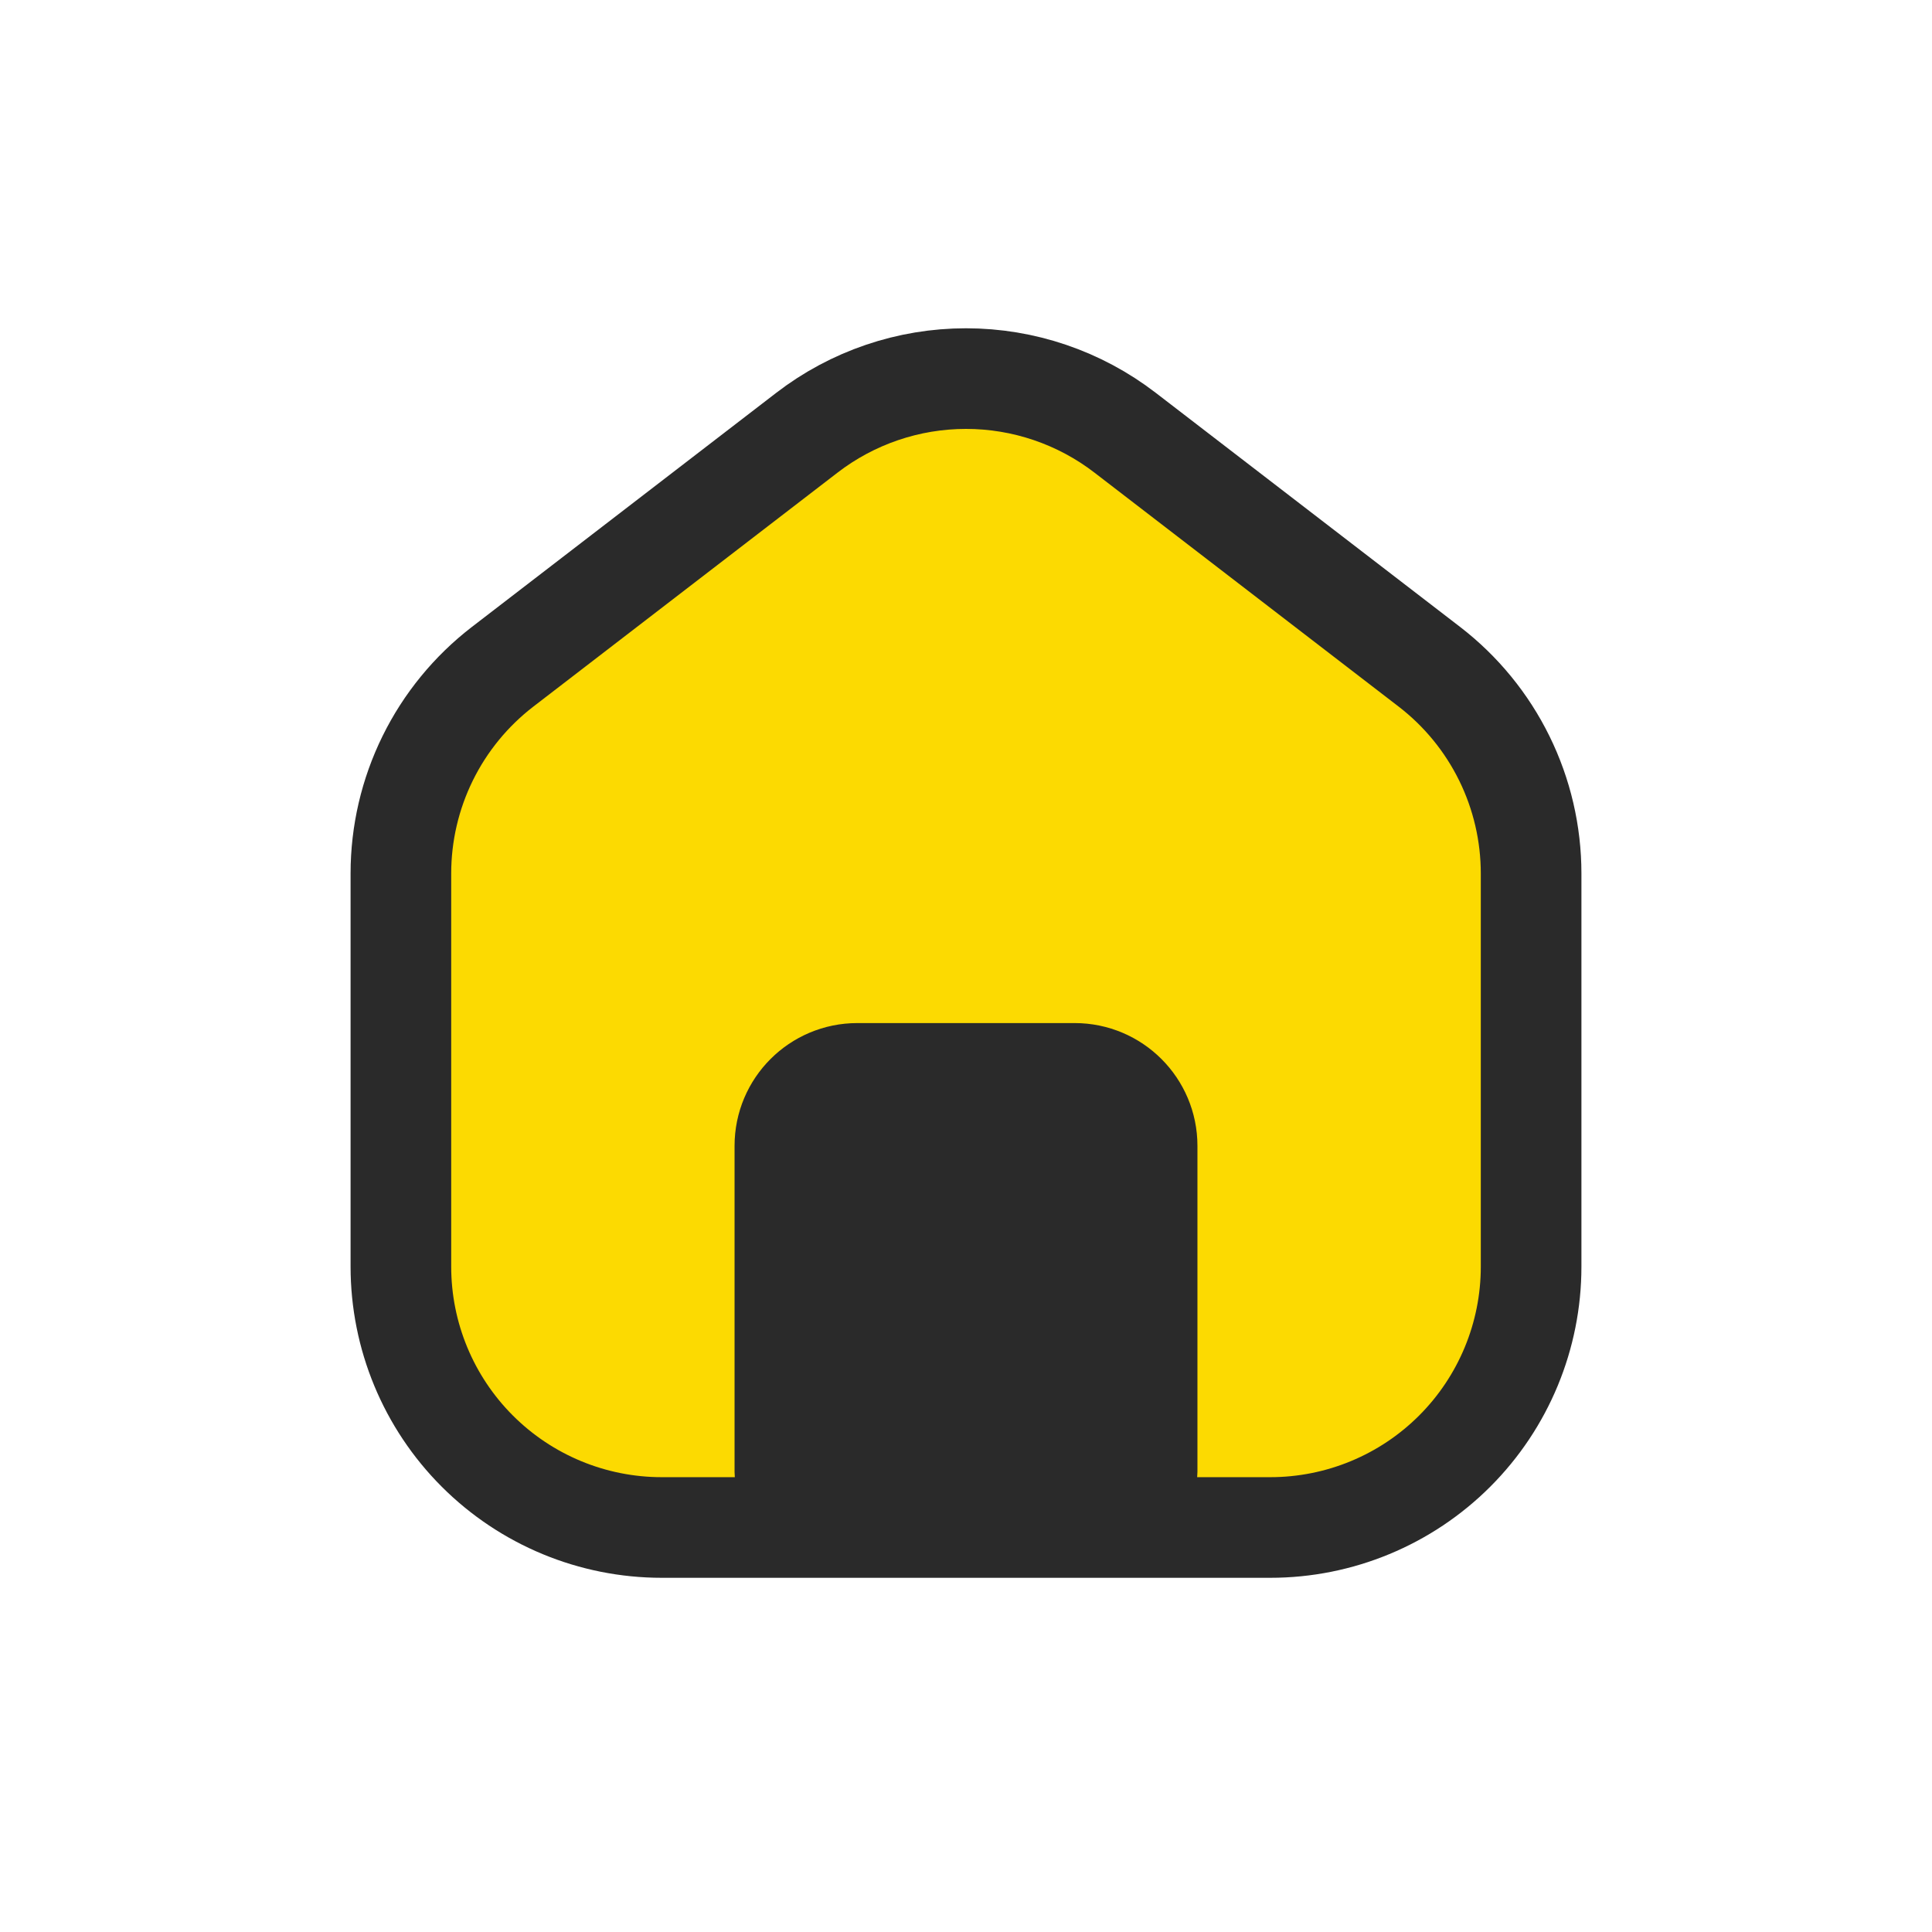 <svg width="48" height="48" viewBox="0 0 48 48" fill="none" xmlns="http://www.w3.org/2000/svg">
<path fill-rule="evenodd" clip-rule="evenodd" d="M38.04 31.47C38.04 33.188 37.357 34.837 36.142 36.052C34.927 37.267 33.279 37.95 31.56 37.95H16.44C14.721 37.95 13.073 37.267 11.858 36.052C10.643 34.837 9.96 33.188 9.96 31.47V21.7C9.96 20.708 10.188 19.729 10.626 18.839C11.064 17.949 11.701 17.171 12.487 16.566L20.047 10.751C21.18 9.879 22.57 9.406 24 9.406C25.43 9.406 26.82 9.879 27.953 10.751L35.513 16.566C36.299 17.171 36.936 17.949 37.374 18.84C37.812 19.73 38.04 20.71 38.04 21.702V31.47Z" fill="#FCDA01"/>
<path fill-rule="evenodd" clip-rule="evenodd" d="M38.04 31.47C38.04 33.188 37.357 34.837 36.142 36.052C34.927 37.267 33.279 37.95 31.56 37.95H16.44C14.721 37.95 13.073 37.267 11.858 36.052C10.643 34.837 9.96 33.188 9.96 31.47V21.7C9.96 20.708 10.188 19.729 10.626 18.839C11.064 17.949 11.701 17.171 12.487 16.566L20.047 10.751C21.18 9.879 22.57 9.406 24 9.406C25.43 9.406 26.82 9.879 27.953 10.751L35.513 16.566C36.299 17.171 36.936 17.949 37.374 18.84C37.812 19.73 38.04 20.71 38.04 21.702V31.47Z" stroke="#2A2A2A" stroke-width="2.5"/>
<path d="M19.5 28.468C19.5 27.474 20.306 26.668 21.3 26.668H26.7C27.694 26.668 28.5 27.474 28.5 28.468V36.568C28.5 37.065 28.097 37.468 27.6 37.468H20.4C19.903 37.468 19.5 37.065 19.5 36.568V28.468Z" fill="#2A2A2A" stroke="#2A2A2A" stroke-width="2.5"/>
</svg>

